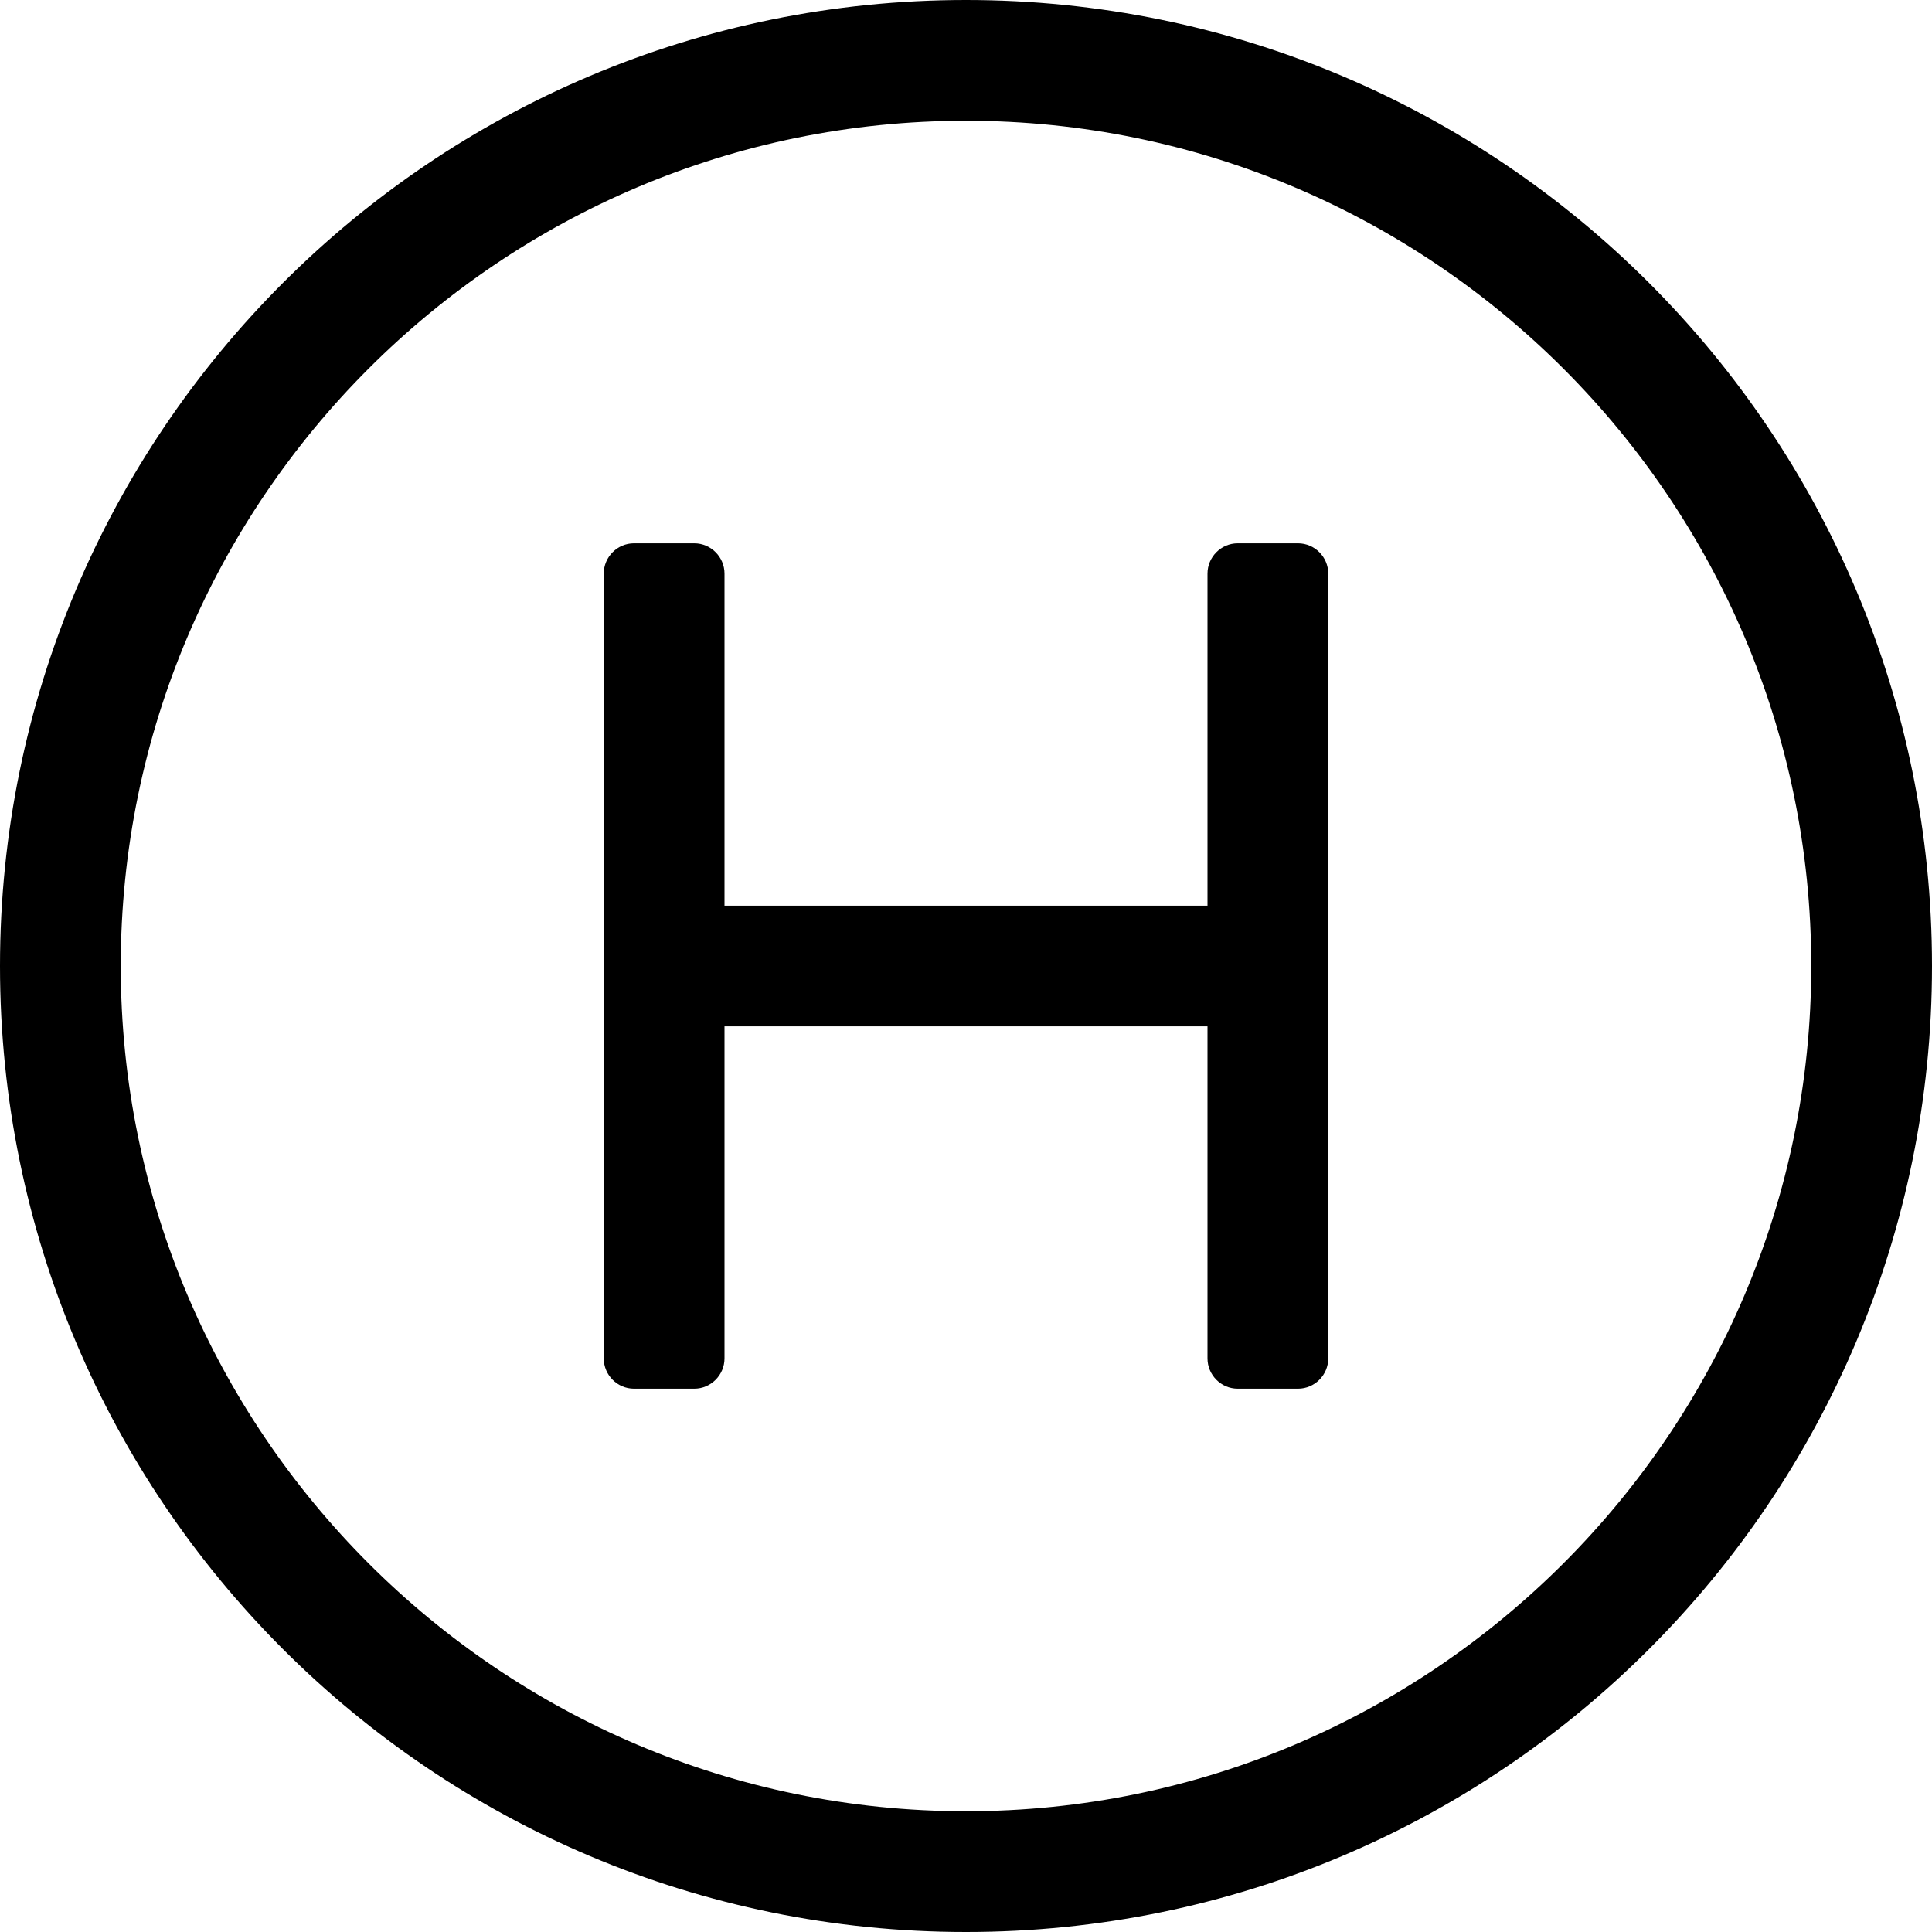 <?xml version="1.0" encoding="UTF-8"?>
<svg width="18px" height="18px" viewBox="0 0 18 18" version="1.1" xmlns="http://www.w3.org/2000/svg" xmlns:xlink="http://www.w3.org/1999/xlink">
    <title>hospital</title>
    <g id="01-Foundations" stroke="none" stroke-width="1" fill="none" fill-rule="evenodd">
        <g id="01.4-Iconography" transform="translate(-646, -1952)">
            <g id="hospital-symbol" transform="translate(645, 1951)">
                <g transform="translate(1, 1)">
                    <path d="M12.094,5.062 L11.531,5.062 C11.377,5.062 11.25,5.189 11.25,5.344 L11.25,8.438 L6.75,8.438 L6.75,5.344 C6.75,5.189 6.623,5.062 6.469,5.062 L5.906,5.062 C5.752,5.062 5.625,5.189 5.625,5.344 L5.625,12.656 C5.625,12.811 5.752,12.938 5.906,12.938 L6.469,12.938 C6.623,12.938 6.75,12.811 6.75,12.656 L6.75,9.562 L11.25,9.562 L11.25,12.656 C11.25,12.811 11.377,12.938 11.531,12.938 L12.094,12.938 C12.248,12.938 12.375,12.811 12.375,12.656 L12.375,5.344 C12.375,5.189 12.248,5.062 12.094,5.062 Z M9,0 C4.029,0 0,4.029 0,9 C0,13.971 4.029,18 9,18 C13.971,18 18,13.971 18,9 C18,4.029 13.971,0 9,0 Z M9,16.875 C4.658,16.875 1.125,13.342 1.125,9 C1.125,4.658 4.658,1.125 9,1.125 C13.342,1.125 16.875,4.658 16.875,9 C16.875,13.342 13.342,16.875 9,16.875 Z" id="Shape" fill="#000000" fill-rule="nonzero"></path>
                </g>
            </g>
        </g>
    </g>
</svg>